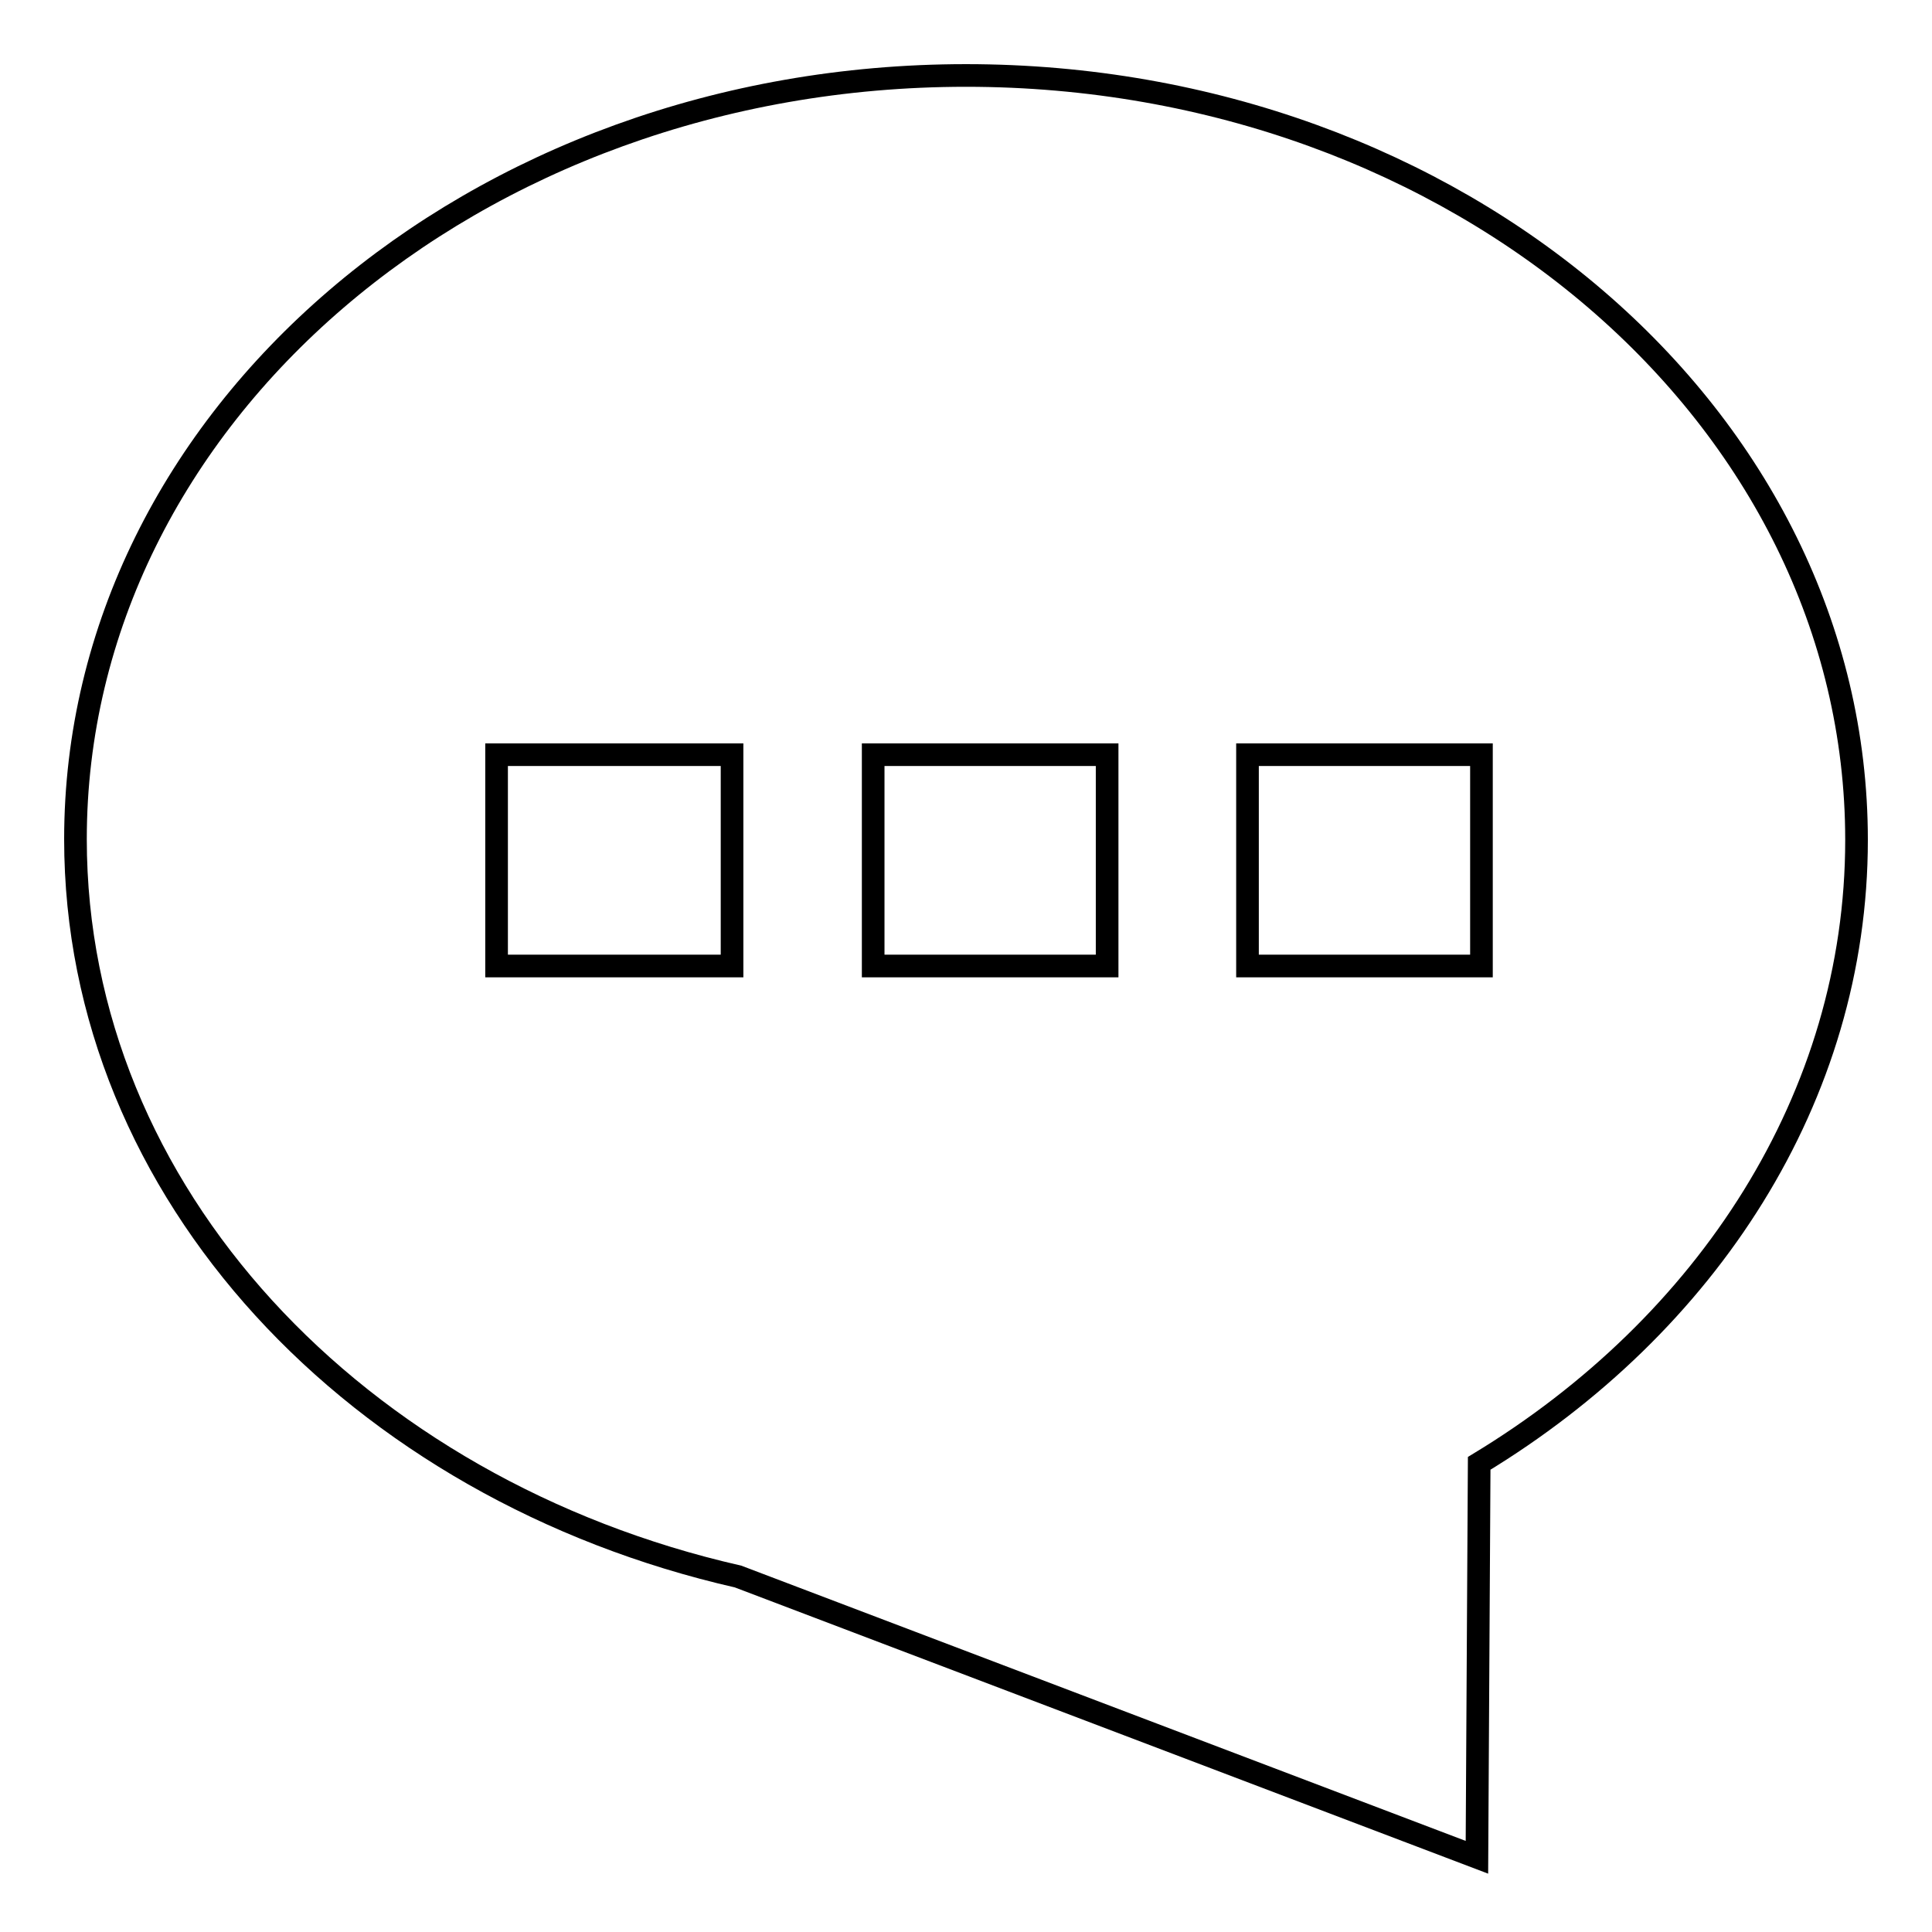 <?xml version="1.0" encoding="utf-8"?>
<!-- Svg Vector Icons : http://www.onlinewebfonts.com/icon -->
<!DOCTYPE svg PUBLIC "-//W3C//DTD SVG 1.1//EN" "http://www.w3.org/Graphics/SVG/1.1/DTD/svg11.dtd">
<svg version="1.1" xmlns="http://www.w3.org/2000/svg" xmlns:xlink="http://www.w3.org/1999/xlink" x="0px" y="0px" viewBox="0 0 256 256" enable-background="new 0 0 256 256" xml:space="preserve">
<g><g><path stroke-width="3" fill-opacity="0" stroke="#000000"  d="M128,10C62.8,10,10,55.3,10,111.2c0,46.9,37.3,86.2,87.8,97.7l97.9,37.2l0.3-52.2c30.2-18.3,50-48.5,50-82.6C246,55.3,193.2,10,128,10z M97,128H65.8v-28H97V128z M146.7,128h-31v-28h31V128z M196.3,128h-31v-28h31V128L196.3,128z"/></g></g>
</svg>